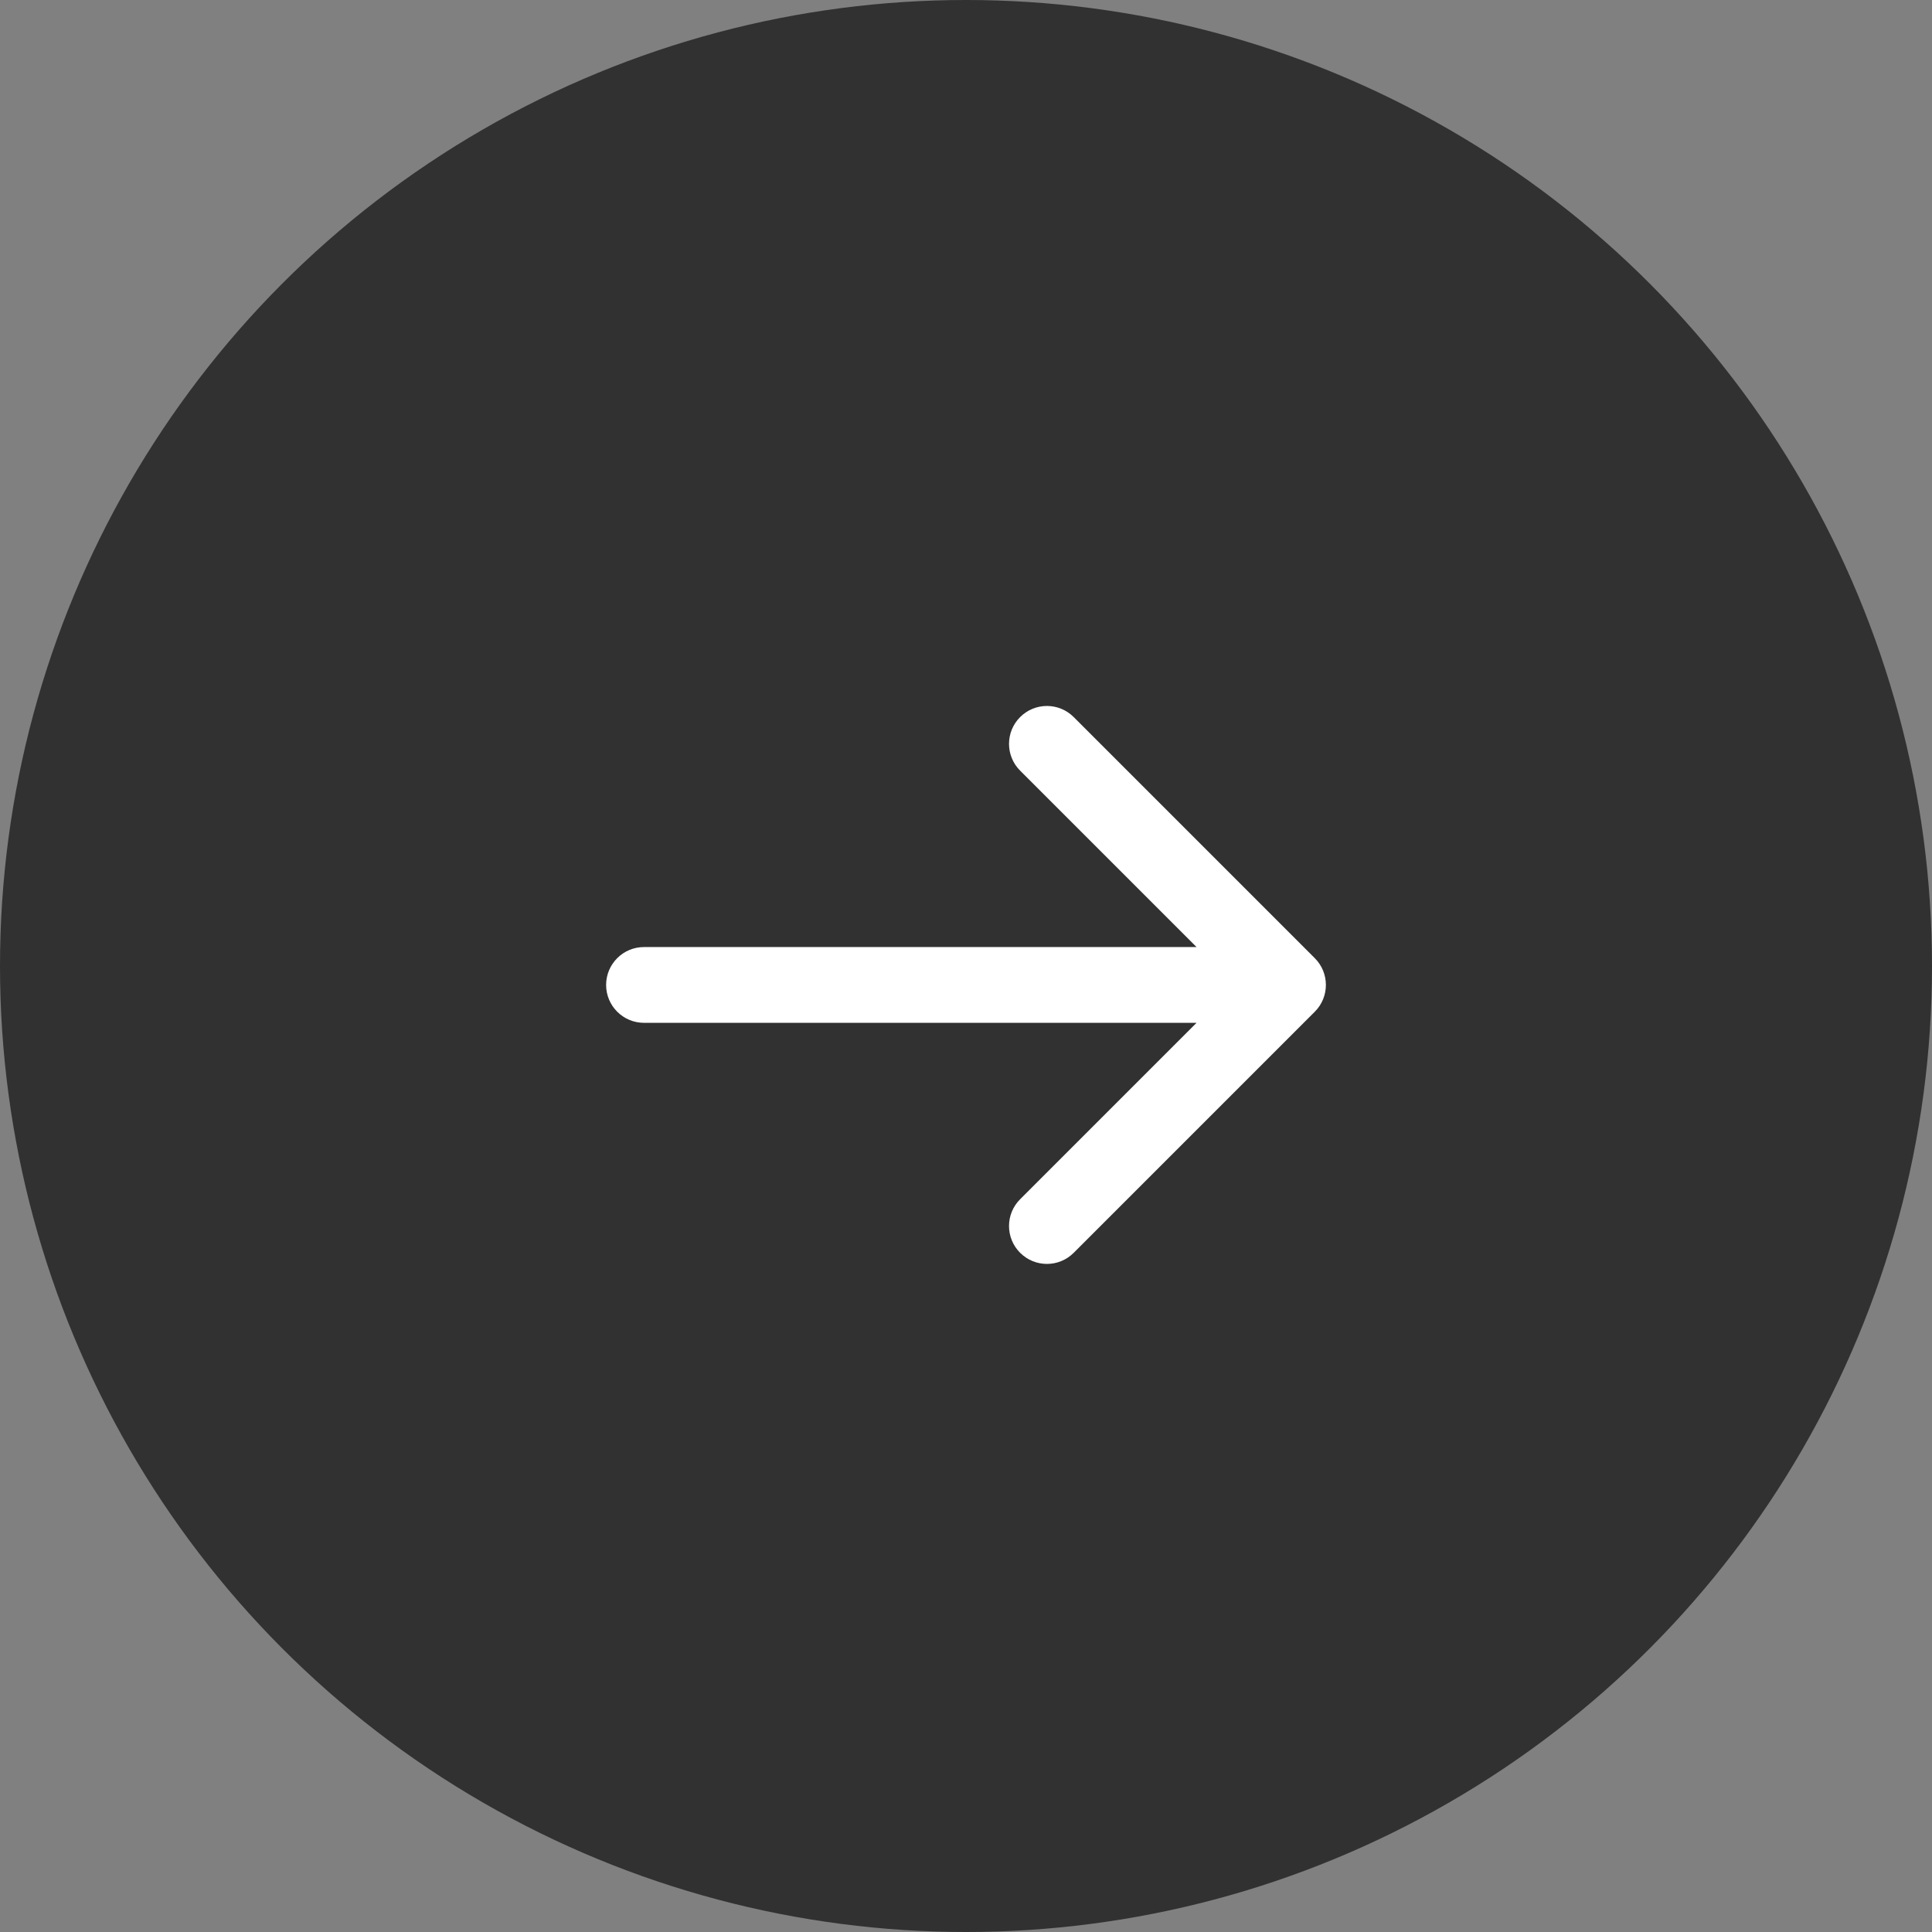<?xml version="1.0" encoding="UTF-8"?> <svg xmlns="http://www.w3.org/2000/svg" width="51" height="51" viewBox="0 0 51 51" fill="none"><rect x="0" y="0" width="51" height="51" fill="#808080" stroke="none"/><circle cx="25.5" cy="25.5" r="25.5" fill="#313131"></circle><path d="M17 25C16.448 25 16 25.448 16 26C16 26.552 16.448 27 17 27V26V25ZM34.707 26.707C35.098 26.317 35.098 25.683 34.707 25.293L28.343 18.929C27.953 18.538 27.32 18.538 26.929 18.929C26.538 19.32 26.538 19.953 26.929 20.343L32.586 26L26.929 31.657C26.538 32.047 26.538 32.681 26.929 33.071C27.32 33.462 27.953 33.462 28.343 33.071L34.707 26.707ZM17 26V27H34V26V25H17V26Z" fill="white"></path></svg> 